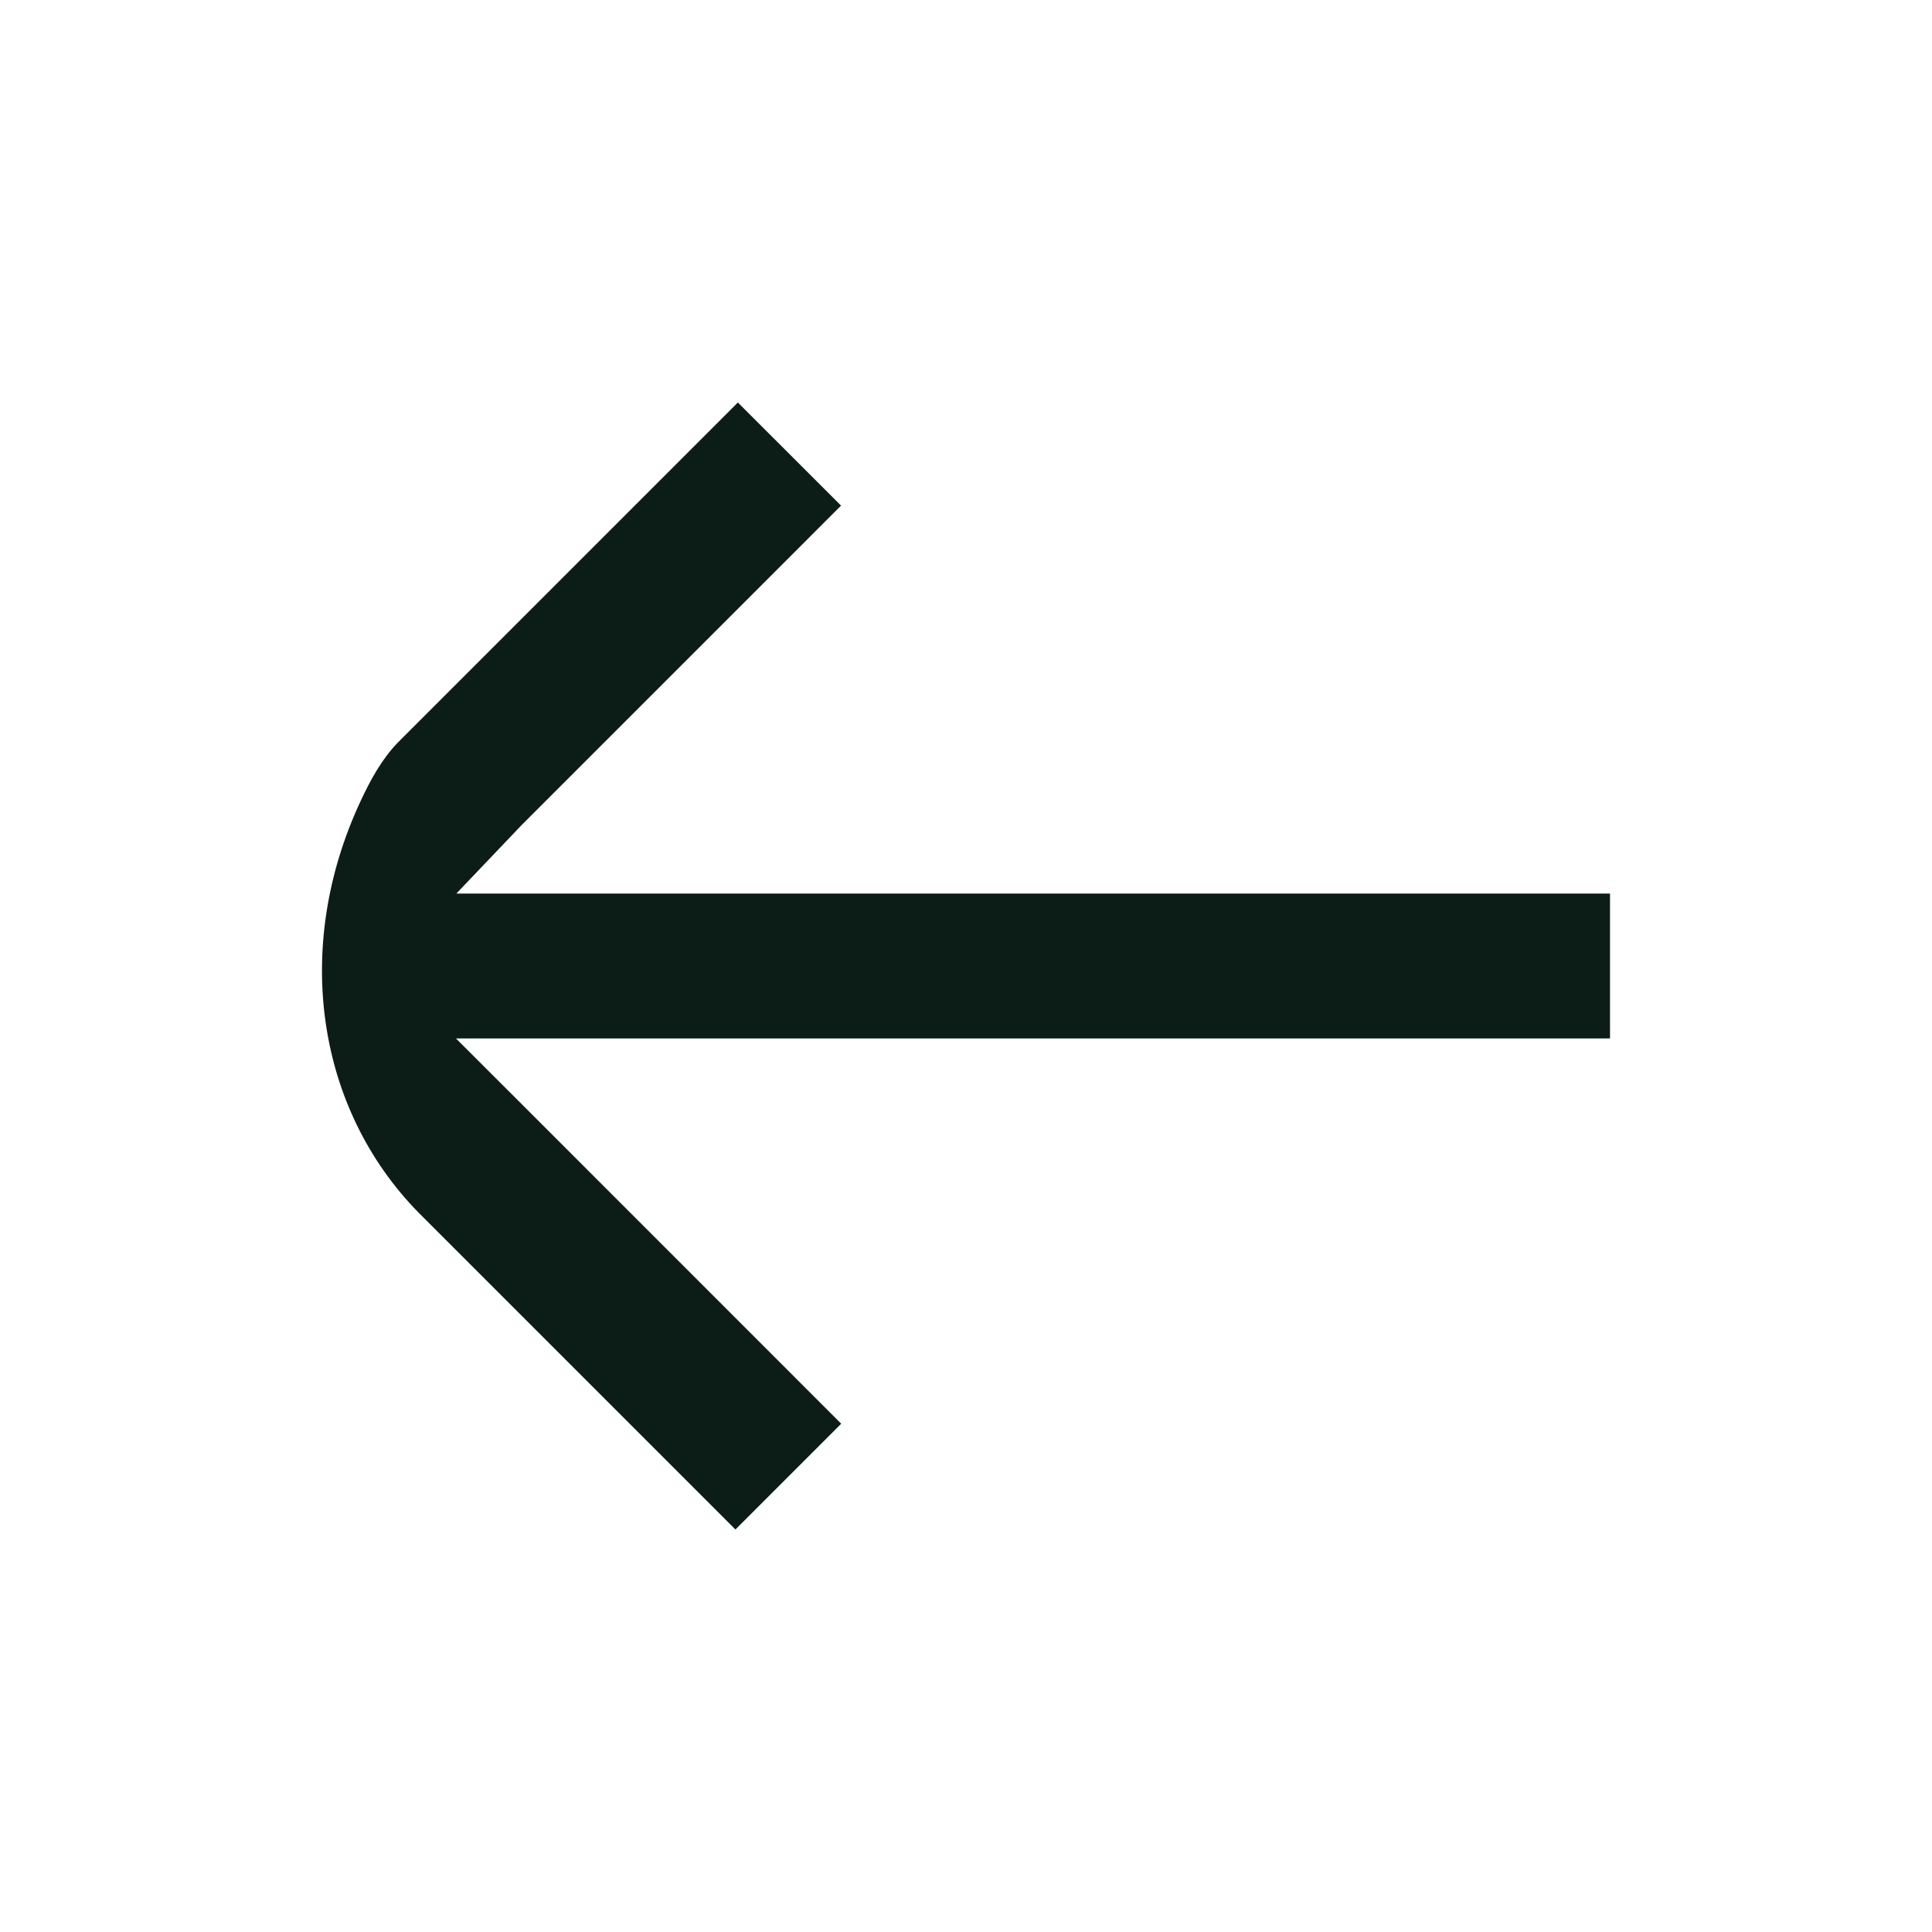 <svg width="24" height="24" viewBox="0 0 24 24" fill="none" xmlns="http://www.w3.org/2000/svg">
<path fill-rule="evenodd" clip-rule="evenodd" d="M9.166 5L4.946 9.22C4.745 9.426 4.602 9.688 4.48 9.95C3.625 11.781 3.941 13.777 5.194 15.058L9.136 19L10.45 17.686L6.494 13.729L5.664 12.9H20V11.1H5.669L6.484 10.245L10.448 6.281L9.166 5Z" fill="#0C1D17"/>
</svg>
